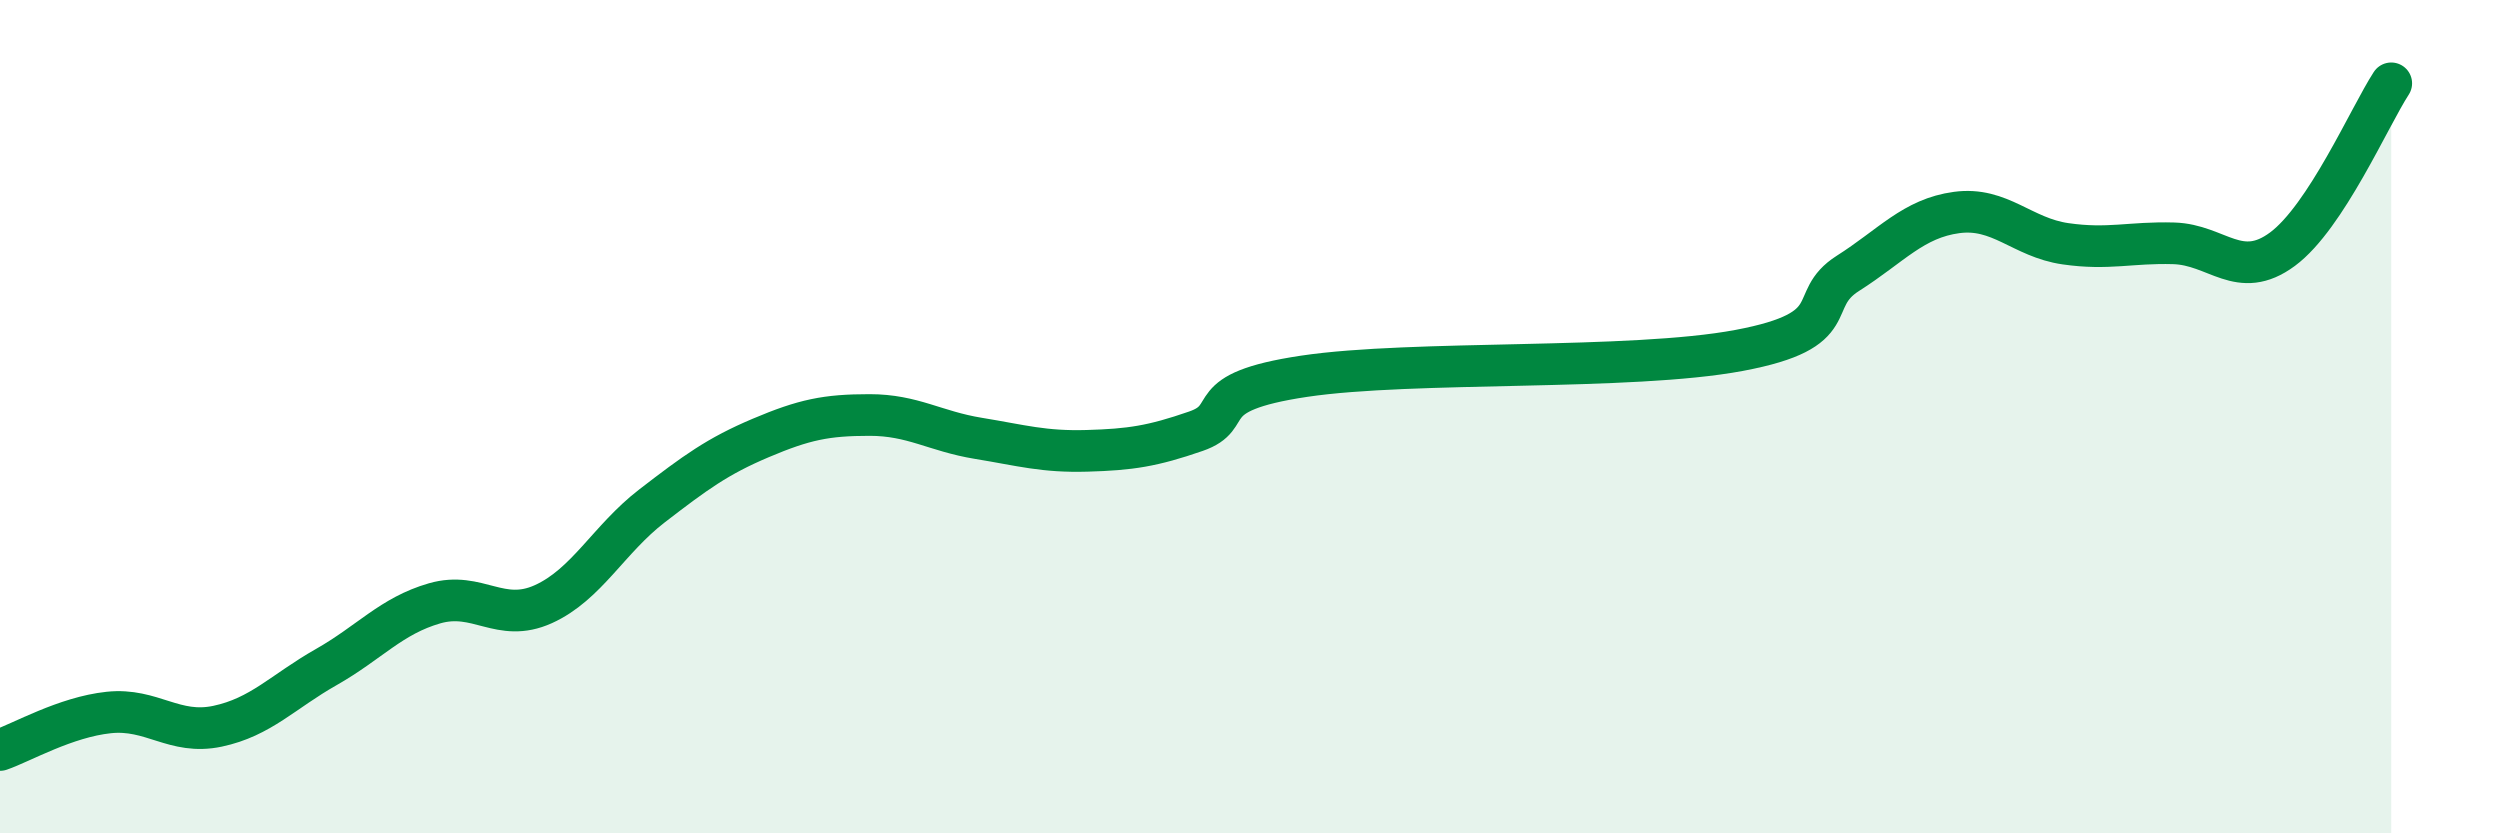 
    <svg width="60" height="20" viewBox="0 0 60 20" xmlns="http://www.w3.org/2000/svg">
      <path
        d="M 0,18 C 0.52,17.82 1.57,17.21 2.61,17.1 C 3.65,16.99 4.18,17.65 5.22,17.43 C 6.26,17.21 6.79,16.6 7.83,16.01 C 8.87,15.42 9.39,14.78 10.43,14.48 C 11.47,14.18 12,14.97 13.04,14.5 C 14.08,14.03 14.61,12.94 15.65,12.14 C 16.69,11.34 17.22,10.95 18.26,10.51 C 19.3,10.07 19.83,9.96 20.87,9.96 C 21.91,9.96 22.44,10.35 23.48,10.52 C 24.52,10.69 25.05,10.85 26.09,10.82 C 27.13,10.79 27.66,10.71 28.7,10.35 C 29.74,9.99 28.69,9.42 31.3,9.03 C 33.91,8.64 39.13,8.9 41.74,8.41 C 44.35,7.92 43.31,7.22 44.35,6.56 C 45.39,5.9 45.92,5.24 46.96,5.1 C 48,4.96 48.53,5.7 49.57,5.85 C 50.61,6 51.13,5.81 52.17,5.84 C 53.21,5.87 53.74,6.75 54.78,5.98 C 55.82,5.21 56.87,2.8 57.39,2L57.39 20L0 20Z"
        fill="#008740"
        opacity="0.1"
        stroke-linecap="round"
        stroke-linejoin="round"
      />
      <path
        d="M 0,18 C 0.52,17.82 1.57,17.21 2.61,17.1 C 3.65,16.99 4.18,17.65 5.22,17.43 C 6.26,17.21 6.79,16.6 7.83,16.01 C 8.87,15.42 9.39,14.78 10.43,14.48 C 11.47,14.18 12,14.97 13.04,14.5 C 14.08,14.03 14.61,12.94 15.65,12.14 C 16.69,11.34 17.22,10.95 18.26,10.51 C 19.3,10.07 19.83,9.96 20.87,9.96 C 21.91,9.96 22.44,10.35 23.48,10.52 C 24.52,10.69 25.05,10.85 26.09,10.82 C 27.13,10.79 27.66,10.71 28.7,10.35 C 29.74,9.99 28.69,9.42 31.3,9.03 C 33.91,8.64 39.13,8.9 41.74,8.41 C 44.35,7.92 43.31,7.22 44.35,6.56 C 45.39,5.9 45.92,5.24 46.96,5.1 C 48,4.96 48.53,5.7 49.57,5.85 C 50.61,6 51.13,5.81 52.17,5.84 C 53.21,5.87 53.74,6.75 54.78,5.98 C 55.82,5.21 56.87,2.8 57.39,2"
        stroke="#008740"
        stroke-width="1"
        fill="none"
        stroke-linecap="round"
        stroke-linejoin="round"
      />
    </svg>
  